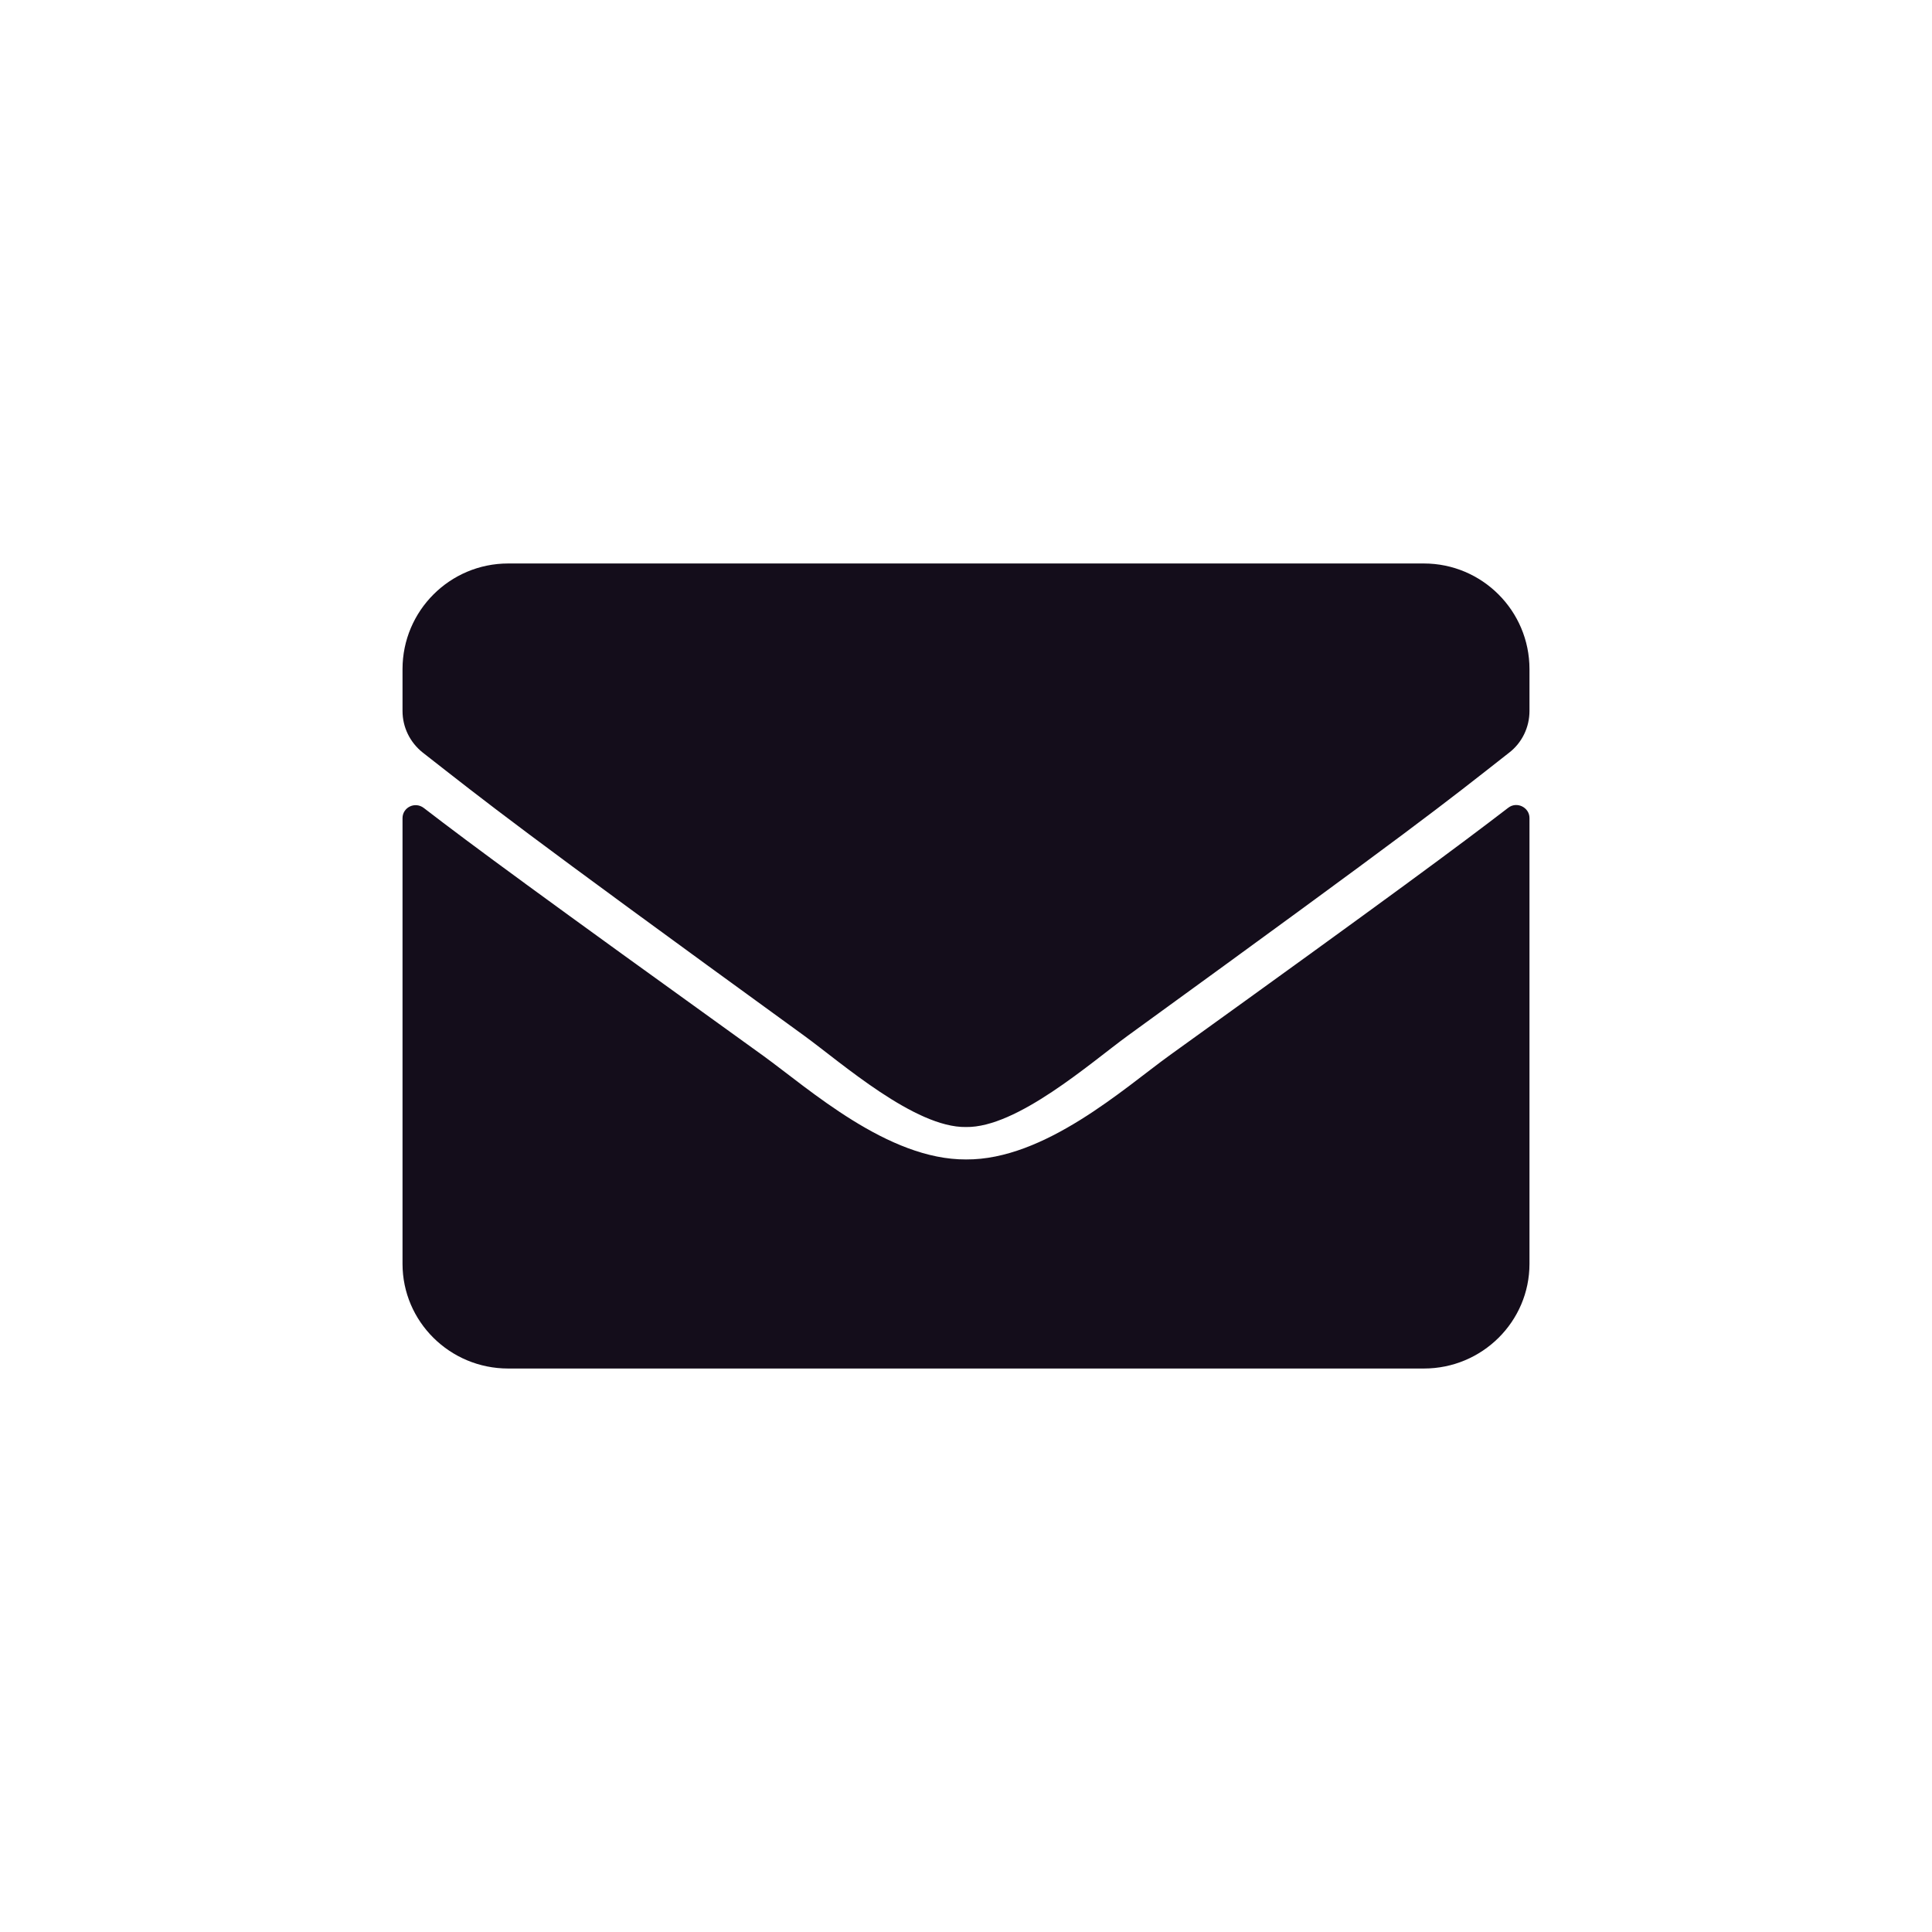 <?xml version="1.0" encoding="UTF-8"?>
<svg width="32px" height="32px" viewBox="0 0 32 32" version="1.1" xmlns="http://www.w3.org/2000/svg" xmlns:xlink="http://www.w3.org/1999/xlink">
    <title>Contact icon</title>
    <g id="Contact-icon" stroke="none" stroke-width="1" fill="none" fill-rule="evenodd">
        <g id="01-Atoms-/-Icons-/-Arrow-/-Small" fill="#140D1B">
            <path d="M25.333,13.549 L25.333,20.933 C25.333,21.89 24.549,22.667 23.584,22.667 L8.417,22.667 C7.451,22.667 6.667,21.89 6.667,20.933 L6.667,13.552 C6.667,13.372 6.874,13.271 7.02,13.383 C7.836,14.011 8.92,14.809 12.639,17.485 C13.407,18.041 14.706,19.211 16,19.204 C17.301,19.215 18.625,18.02 19.365,17.485 C23.084,14.809 24.163,14.007 24.98,13.38 C25.122,13.268 25.333,13.372 25.333,13.549 M13.323,17.157 C8.486,13.646 8.117,13.336 7.002,12.465 C6.791,12.297 6.667,12.046 6.667,11.776 L6.667,11.083 C6.667,10.117 7.451,9.333 8.417,9.333 L23.584,9.333 C24.549,9.333 25.333,10.117 25.333,11.083 L25.333,11.776 C25.333,12.046 25.21,12.301 24.998,12.465 C23.883,13.34 23.514,13.646 18.676,17.157 C18.064,17.603 16.845,18.681 16,18.667 C15.155,18.681 13.936,17.603 13.323,17.157" id="Fill-1"></path>
        </g>
    </g>
</svg>